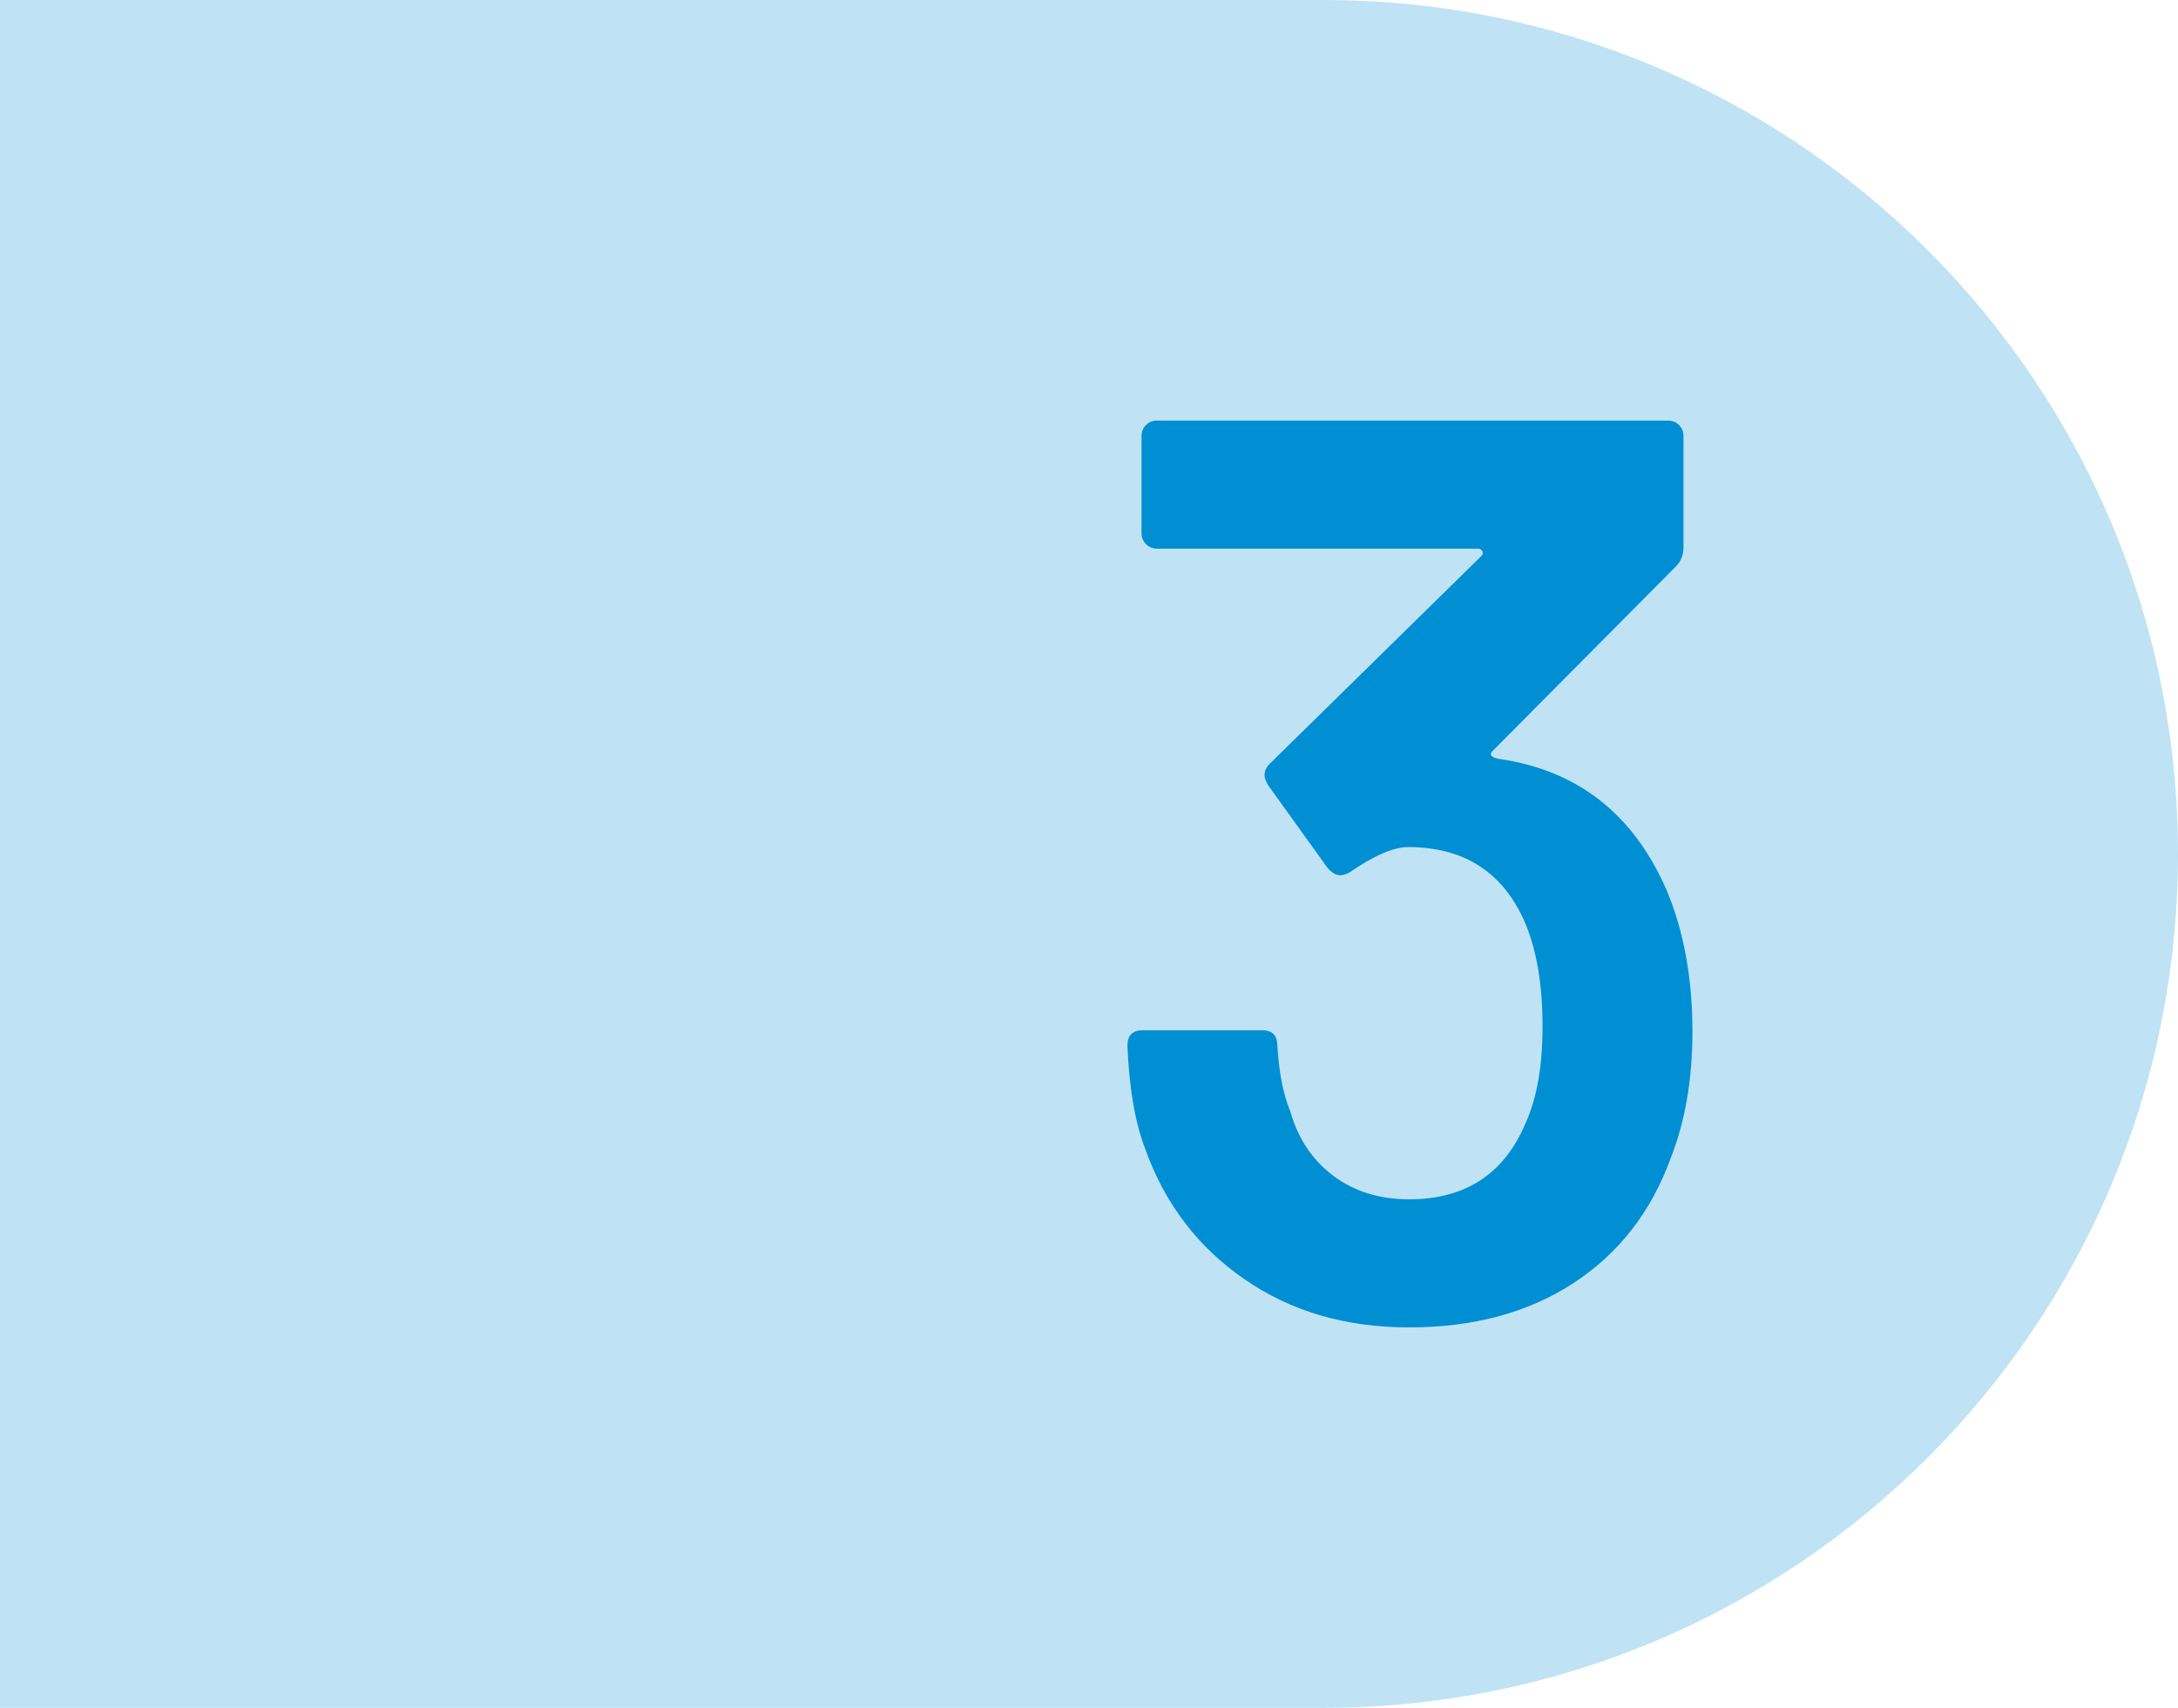 <?xml version="1.0" encoding="UTF-8"?><svg id="_レイヤー_2" xmlns="http://www.w3.org/2000/svg" viewBox="0 0 102 80"><defs><style>.cls-1{fill:#bfe3f4;}.cls-1,.cls-2{stroke-width:0px;}.cls-2{fill:#008fd3;}</style></defs><g id="object"><path class="cls-1" d="m0,0h62C84.08,0,102,17.92,102,40h0c0,22.08-17.92,40-40,40H0V0H0Z"/><path class="cls-2" d="m79.26,48.32c0,2.24-.34,4.22-1.02,5.94-.92,2.52-2.44,4.47-4.56,5.85-2.12,1.38-4.68,2.07-7.68,2.07s-5.53-.75-7.71-2.25c-2.18-1.5-3.73-3.53-4.65-6.09-.48-1.24-.76-2.86-.84-4.86,0-.48.24-.72.72-.72h5.58c.48,0,.72.24.72.72.08,1.28.28,2.3.6,3.06.36,1.28,1.03,2.29,2.01,3.03.98.74,2.17,1.11,3.57,1.11,2.64,0,4.46-1.2,5.46-3.6.52-1.16.78-2.66.78-4.5,0-2.04-.3-3.72-.9-5.04-1.04-2.24-2.84-3.36-5.4-3.36-.68,0-1.6.4-2.76,1.2-.16.08-.3.12-.42.12-.2,0-.4-.12-.6-.36l-2.76-3.84c-.12-.2-.18-.36-.18-.48,0-.2.08-.38.24-.54l9.9-9.72c.08-.08.1-.16.06-.24-.04-.08-.12-.12-.24-.12h-15c-.2,0-.37-.07-.51-.21-.14-.14-.21-.31-.21-.51v-4.56c0-.2.07-.37.21-.51s.31-.21.51-.21h23.94c.2,0,.37.07.51.21.14.14.21.31.21.51v5.22c0,.36-.12.66-.36.9l-8.58,8.64c-.16.16-.08.28.24.36,3.72.52,6.36,2.58,7.92,6.18.8,1.92,1.2,4.12,1.2,6.6Z"/></g></svg>